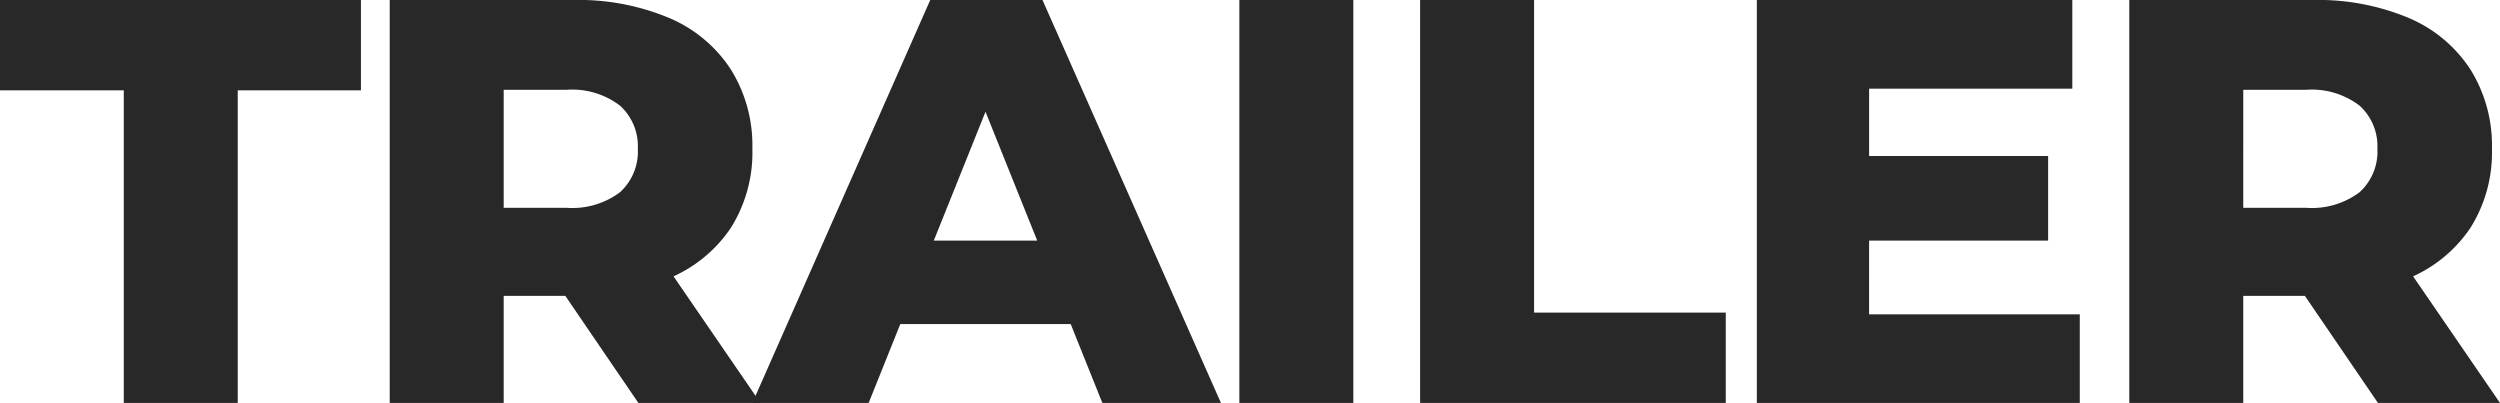 <svg id="グループ_349" data-name="グループ 349" xmlns="http://www.w3.org/2000/svg" xmlns:xlink="http://www.w3.org/1999/xlink" width="173.718" height="28" viewBox="0 0 173.718 28">
  <defs>
    <clipPath id="clip-path">
      <rect id="長方形_1001" data-name="長方形 1001" width="173.718" height="28" fill="none"/>
    </clipPath>
  </defs>
  <path id="パス_6871" data-name="パス 6871" d="M0,0V6.279H8.6V28h7.92V6.279h8.56V0Z" fill="#282828"/>
  <g id="グループ_348" data-name="グループ 348">
    <g id="グループ_347" data-name="グループ 347" clip-path="url(#clip-path)">
      <path id="パス_6872" data-name="パス 6872" d="M27.08,28V0H39.84a16.3,16.3,0,0,1,6.64,1.24,9.54,9.54,0,0,1,4.3,3.579,9.97,9.97,0,0,1,1.5,5.5,9.826,9.826,0,0,1-1.5,5.521,9.568,9.568,0,0,1-4.3,3.5,16.544,16.544,0,0,1-6.64,1.22h-8.4L35,17.2V28ZM35,18.119l-3.56-3.68h7.92a5.527,5.527,0,0,0,3.72-1.08,3.815,3.815,0,0,0,1.24-3.04A3.782,3.782,0,0,0,43.08,7.34a5.459,5.459,0,0,0-3.72-1.1H31.44L35,2.6ZM44.36,28,37.4,17.8h8.44l7,10.2Z" fill="#282828"/>
      <path id="パス_6873" data-name="パス 6873" d="M52.28,28,64.64,0h7.8l12.4,28H76.6L66.92,3.878h3.12L60.36,28Zm6.76-5.48,2.04-5.8H74.76l2.04,5.8Z" fill="#282828"/>
      <rect id="長方形_1000" data-name="長方形 1000" width="7.92" height="28" transform="translate(86.119)" fill="#282828"/>
      <path id="パス_6874" data-name="パス 6874" d="M98.679,28V0h7.92V21.72h13.32V28Z" fill="#282828"/>
      <path id="パス_6875" data-name="パス 6875" d="M129.878,21.84h14.64V28h-22.44V0H144V6.16h-14.12Zm-.56-11h13v5.88h-13Z" fill="#282828"/>
      <path id="パス_6876" data-name="パス 6876" d="M147.958,28V0h12.76a16.3,16.3,0,0,1,6.64,1.24,9.54,9.54,0,0,1,4.3,3.579,9.97,9.97,0,0,1,1.5,5.5,9.826,9.826,0,0,1-1.5,5.521,9.568,9.568,0,0,1-4.3,3.5,16.544,16.544,0,0,1-6.64,1.22h-8.4l3.56-3.361V28Zm7.92-9.881-3.56-3.68h7.92a5.527,5.527,0,0,0,3.72-1.08,3.815,3.815,0,0,0,1.24-3.04,3.782,3.782,0,0,0-1.24-2.979,5.459,5.459,0,0,0-3.72-1.1h-7.92l3.56-3.64ZM165.238,28l-6.96-10.2h8.44l7,10.2Z" fill="#282828"/>
    </g>
  </g>
</svg>
